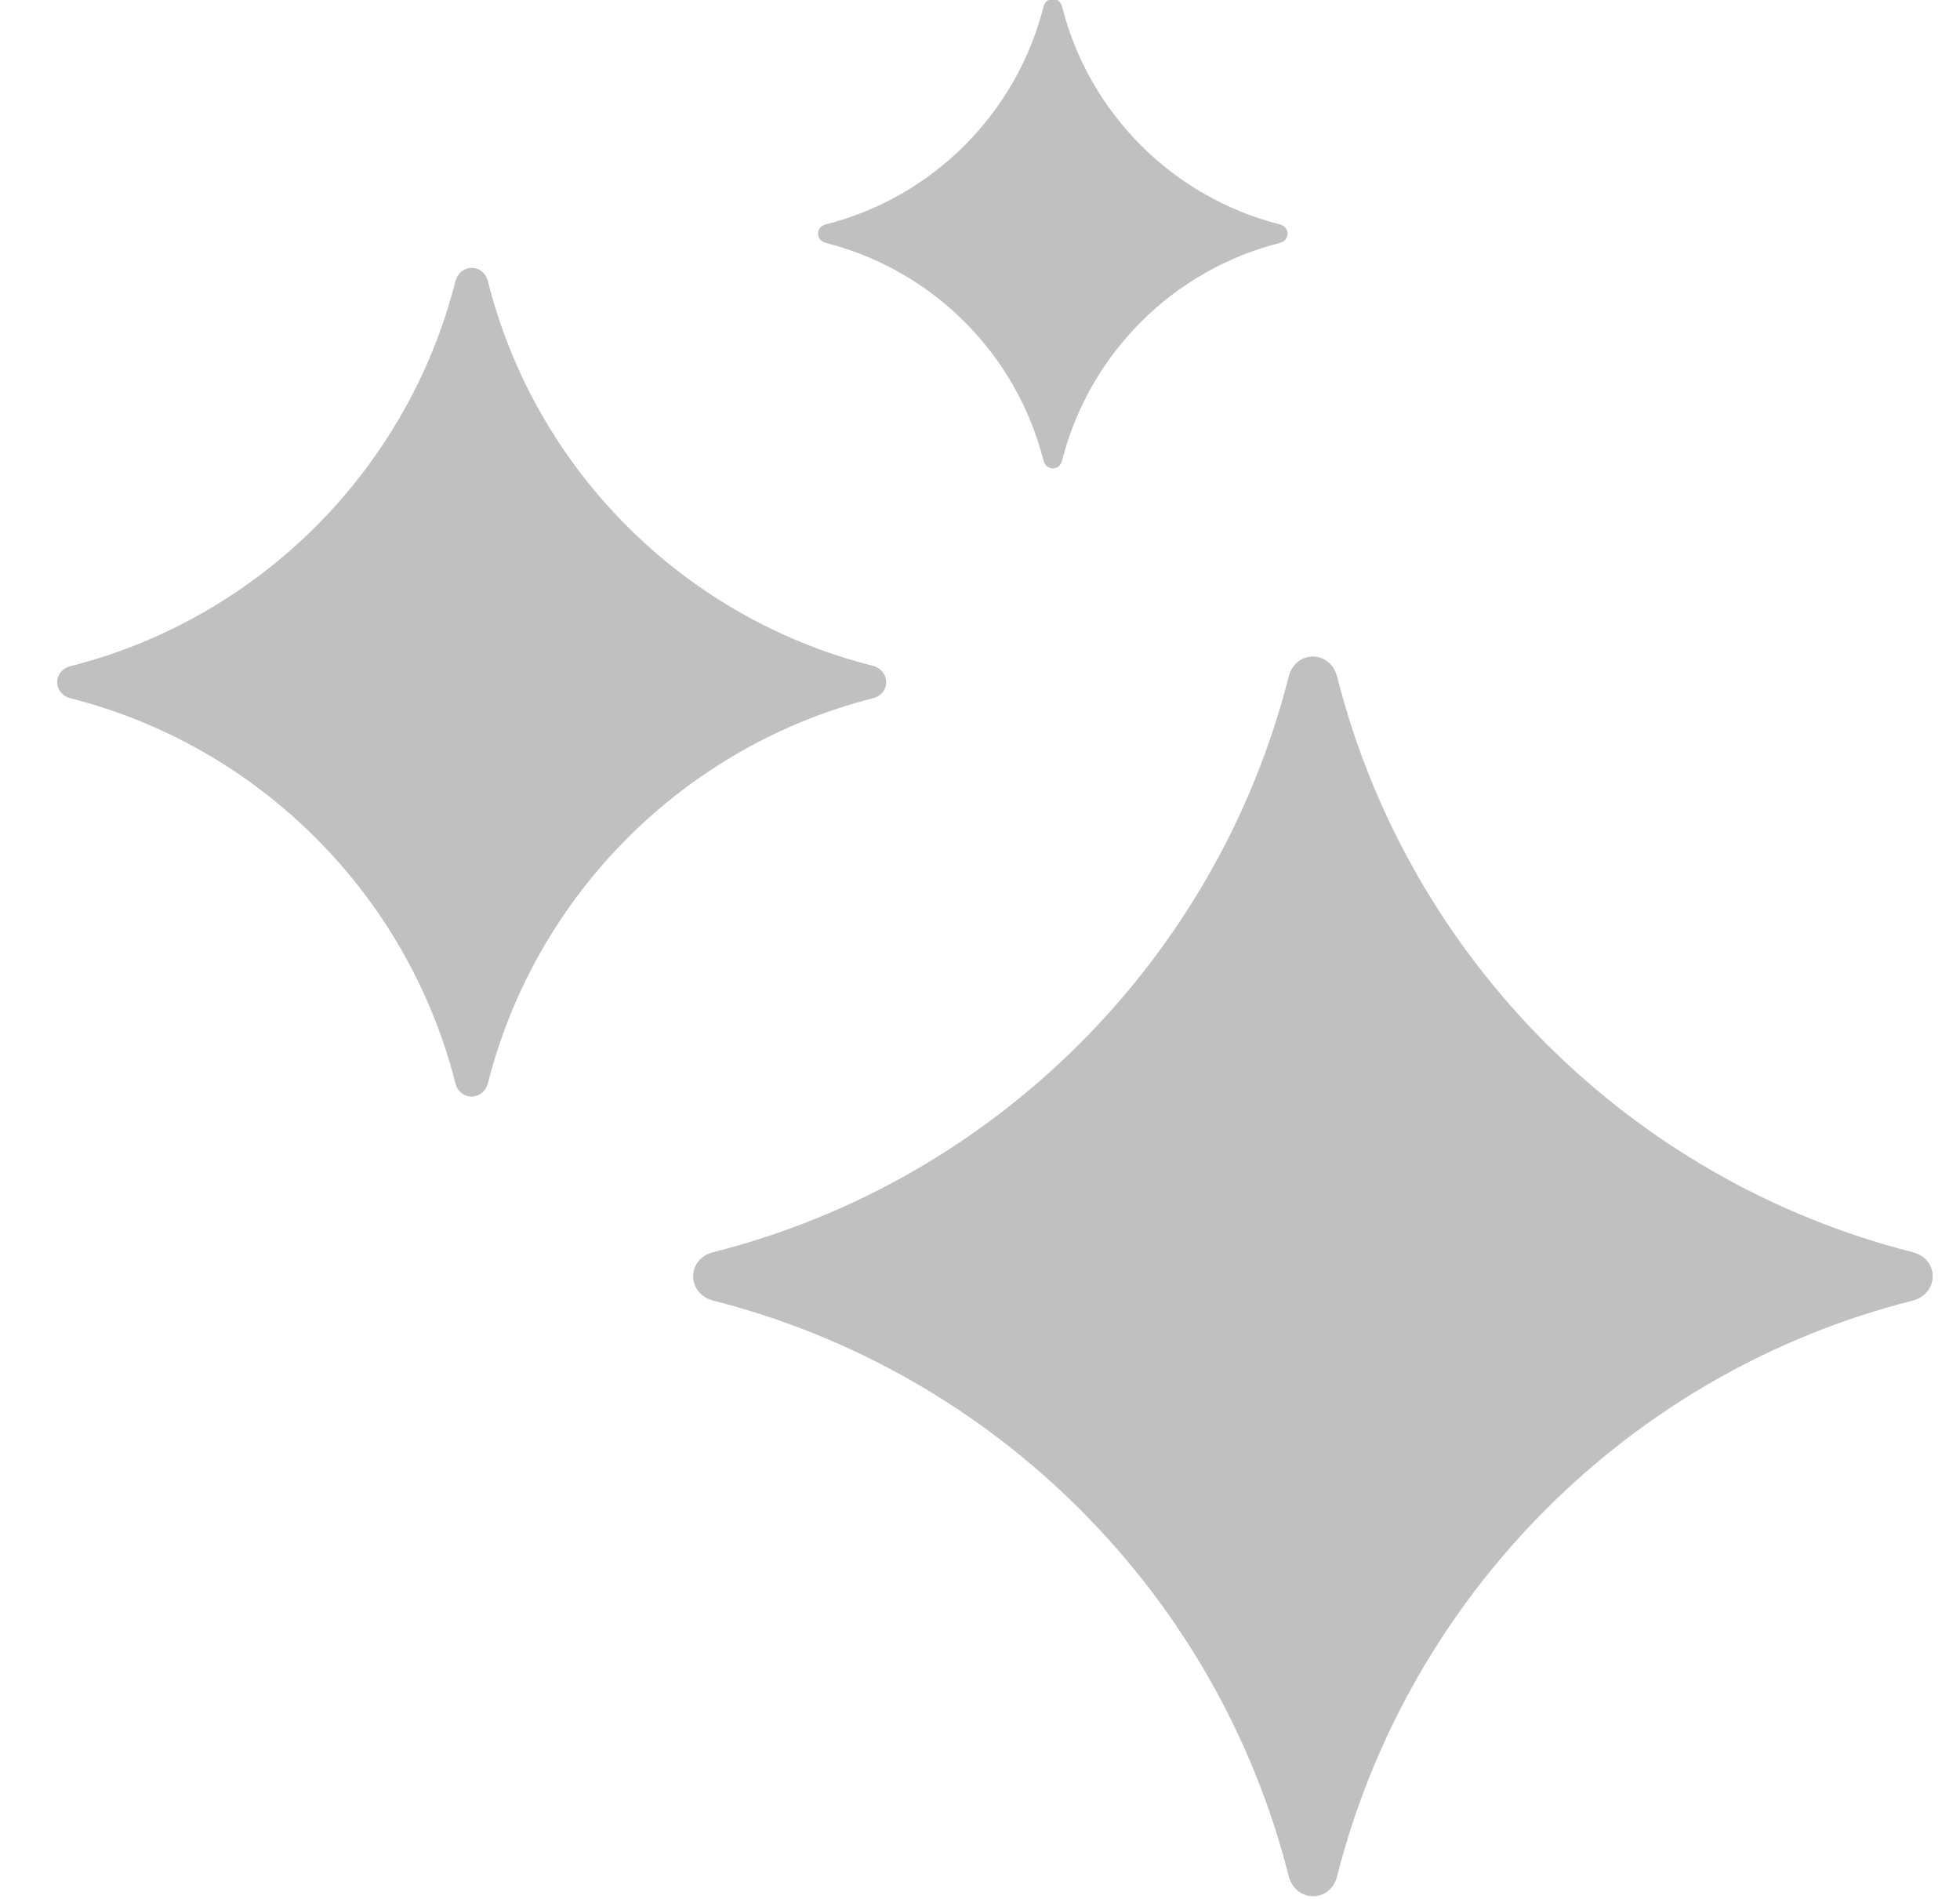 <svg width="32" height="31" viewBox="0 0 32 31" fill="none" xmlns="http://www.w3.org/2000/svg">
<g id="Sparkle" clip-path="url(#clip0_442_265)">
<path id="Vector" d="M13.483 3.966C15.227 4.408 16.595 5.776 17.037 7.52C17.08 7.69 17.298 7.69 17.34 7.52C17.782 5.776 19.15 4.408 20.894 3.966C21.064 3.924 21.064 3.706 20.894 3.663C19.15 3.221 17.782 1.853 17.34 0.109C17.298 -0.06 17.08 -0.06 17.037 0.109C16.595 1.853 15.227 3.221 13.483 3.663C13.314 3.706 13.314 3.924 13.483 3.966Z" fill="#C0C0C0"/>
<path id="Vector_2" d="M1.156 11.401C4.231 12.182 6.653 14.604 7.434 17.68C7.507 17.976 7.888 17.976 7.967 17.68C8.748 14.604 11.17 12.182 14.246 11.401C14.543 11.328 14.543 10.947 14.246 10.868C11.164 10.093 8.742 7.671 7.967 4.596C7.894 4.299 7.513 4.299 7.434 4.596C6.653 7.671 4.231 10.093 1.156 10.874C0.859 10.947 0.859 11.328 1.156 11.401Z" fill="#C0C0C0"/>
<path id="Vector_3" d="M11.648 21.234C16.25 22.402 19.877 26.023 21.039 30.625C21.154 31.067 21.723 31.067 21.832 30.625C23.001 26.023 26.622 22.396 31.223 21.234C31.665 21.119 31.665 20.55 31.223 20.441C26.622 19.272 22.995 15.651 21.832 11.05C21.717 10.608 21.148 10.608 21.039 11.05C19.871 15.651 16.25 19.278 11.648 20.441C11.206 20.55 11.206 21.119 11.648 21.234Z" fill="#C0C0C0"/>
</g>
<defs>
<clipPath id="clip0_442_265">
<rect width="31" height="31" fill="white" transform="translate(0.75)"/>
</clipPath>
</defs>
</svg>
